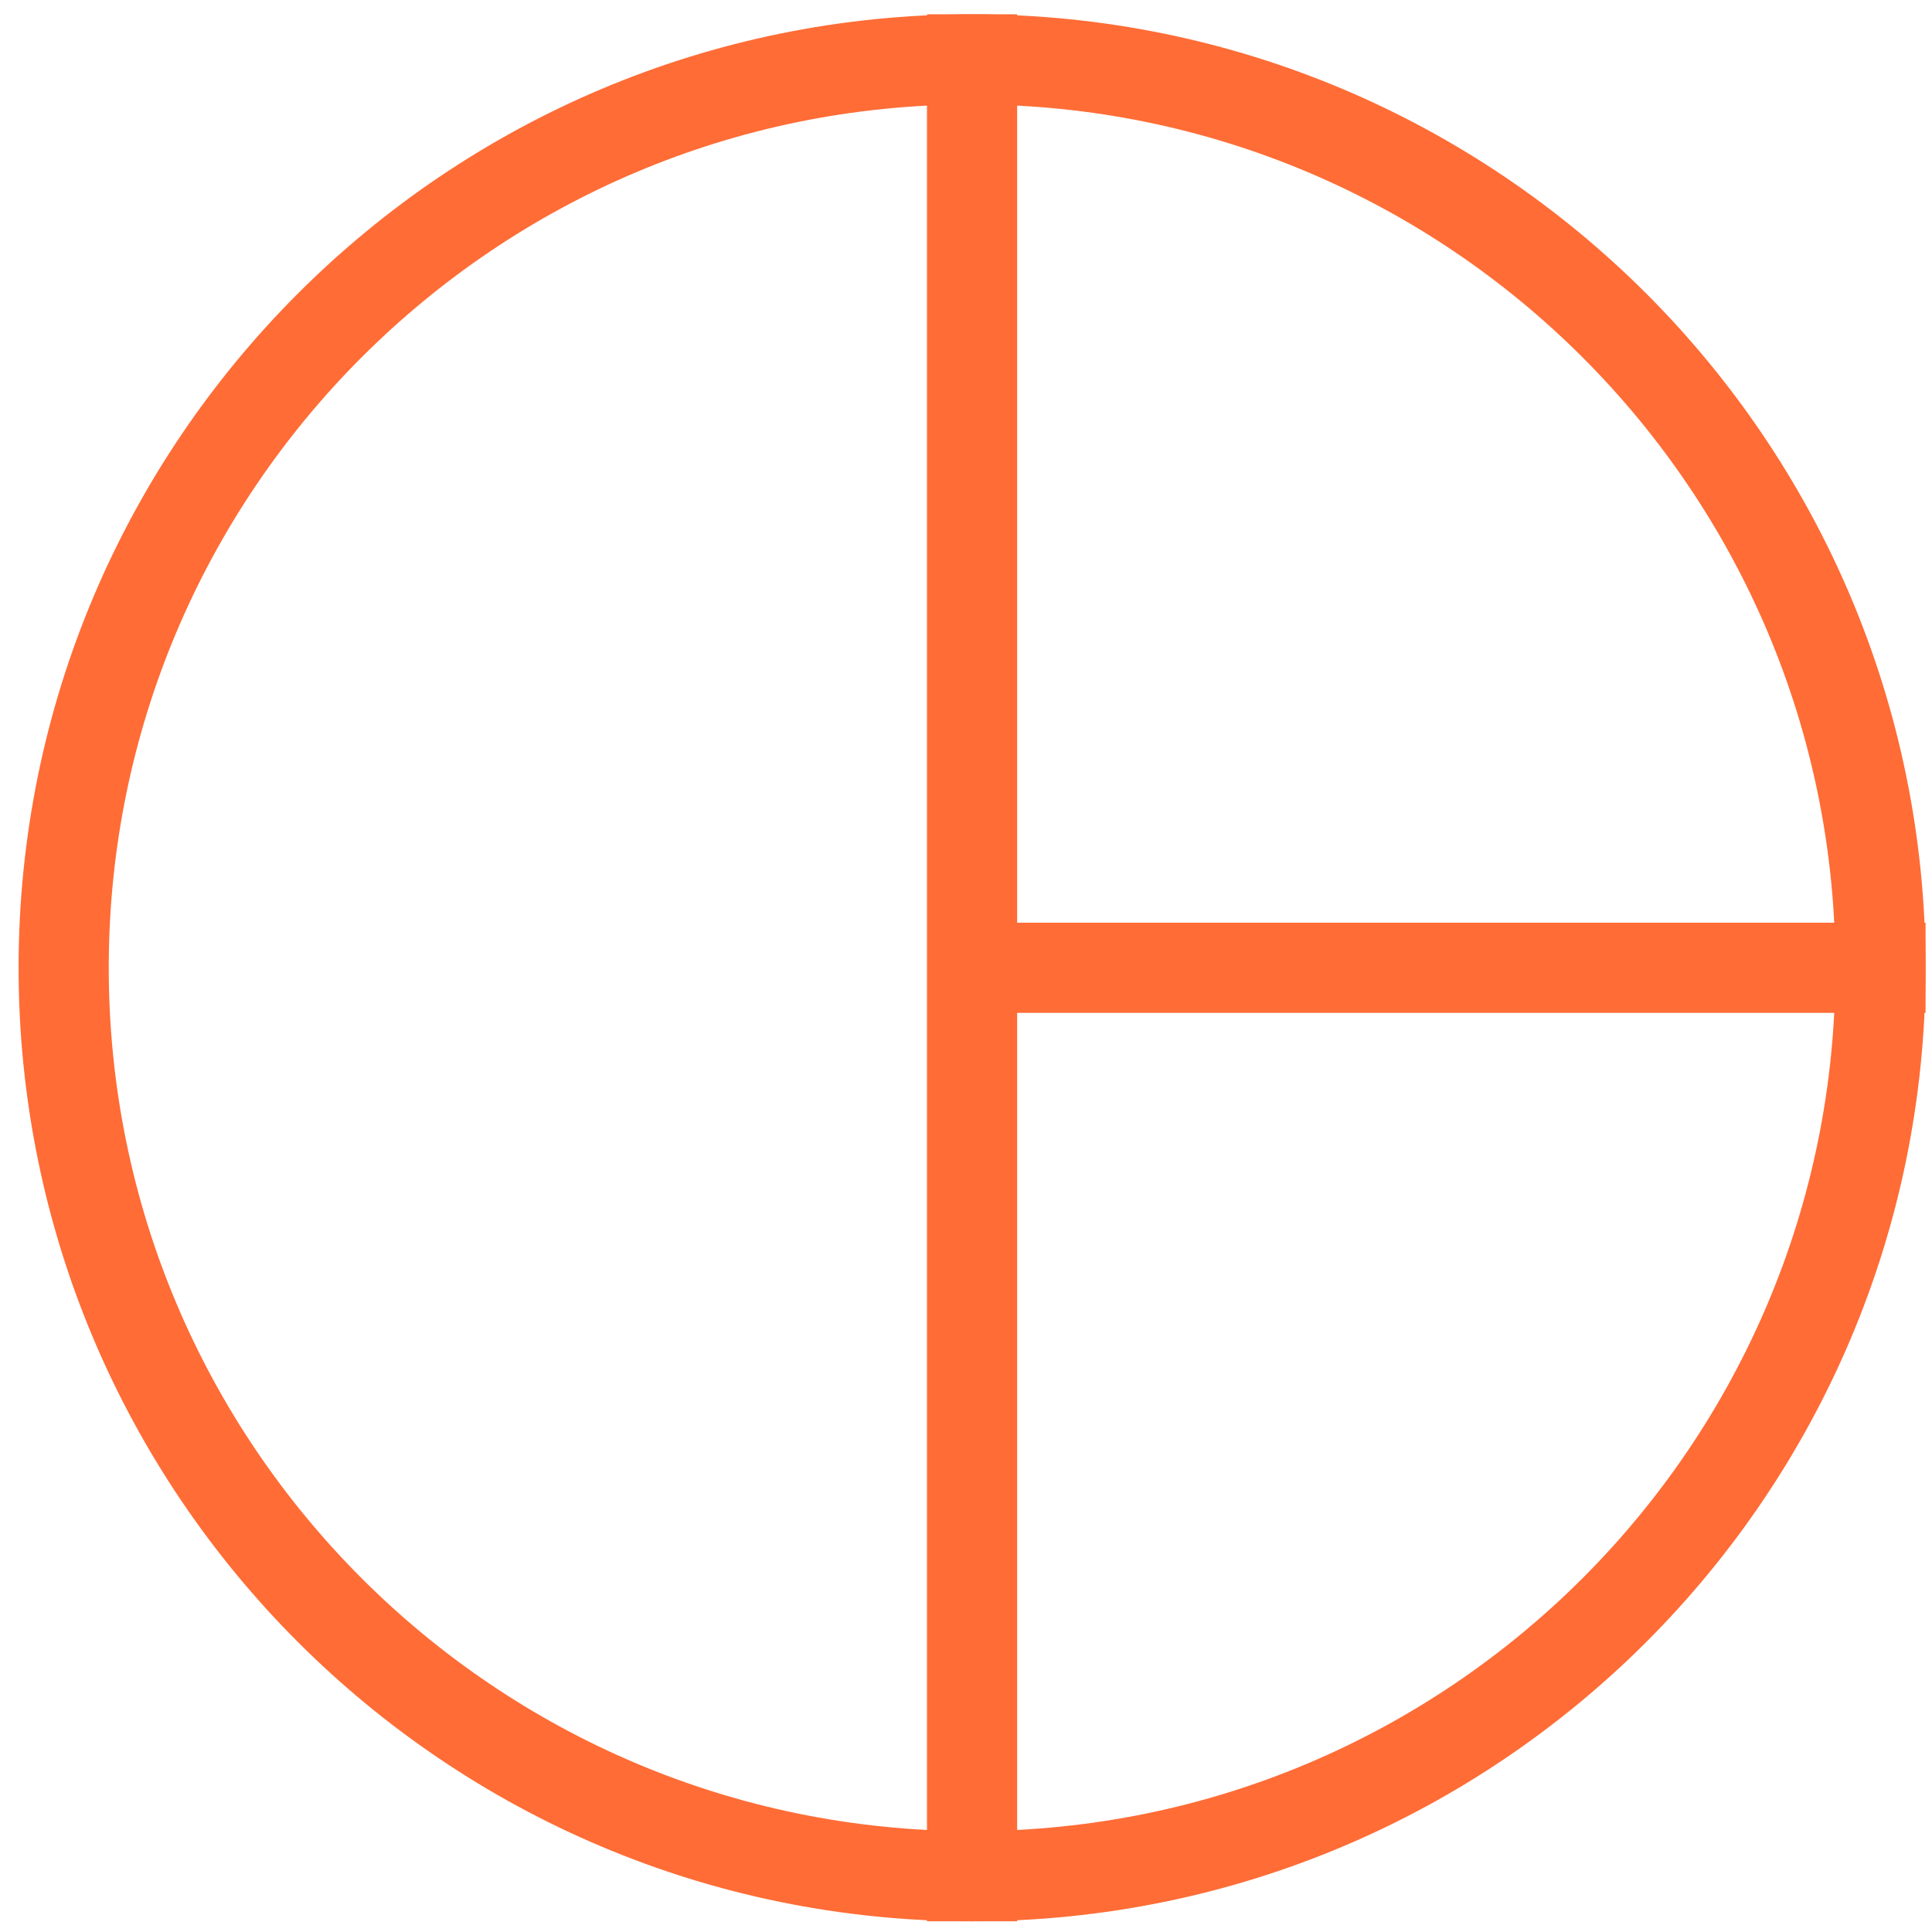 <?xml version="1.0" encoding="iso-8859-1"?>
<!-- Generator: Adobe Illustrator 24.1.3, SVG Export Plug-In . SVG Version: 6.00 Build 0)  -->
<svg version="1.1" xmlns="http://www.w3.org/2000/svg" xmlns:xlink="http://www.w3.org/1999/xlink" x="0px" y="0px"
	 viewBox="0 0 150 150" style="enable-background:new 0 0 150 150;" xml:space="preserve">
<g id="x_x5F_Temps_x5F_partiel">
	<g>
		<path style="fill:none;stroke:#FF6C36;stroke-width:7;stroke-linecap:square;stroke-miterlimit:8;" d="M75.471,145.667
			c38.952,0,70.529-31.577,70.529-70.529C146,36.187,114.423,4.61,75.471,4.61C36.52,4.61,4.943,36.187,4.943,75.139
			C4.943,114.09,36.52,145.667,75.471,145.667z"/>
		<path style="fill:none;stroke:#FF6C36;stroke-width:7;stroke-linecap:square;stroke-miterlimit:8;" d="M75.471,4.61v70.529
			 M75.471,145.667V75.139 M75.471,75.139H146"/>
	</g>
</g>
<g id="Calque_1">
</g>
</svg>
